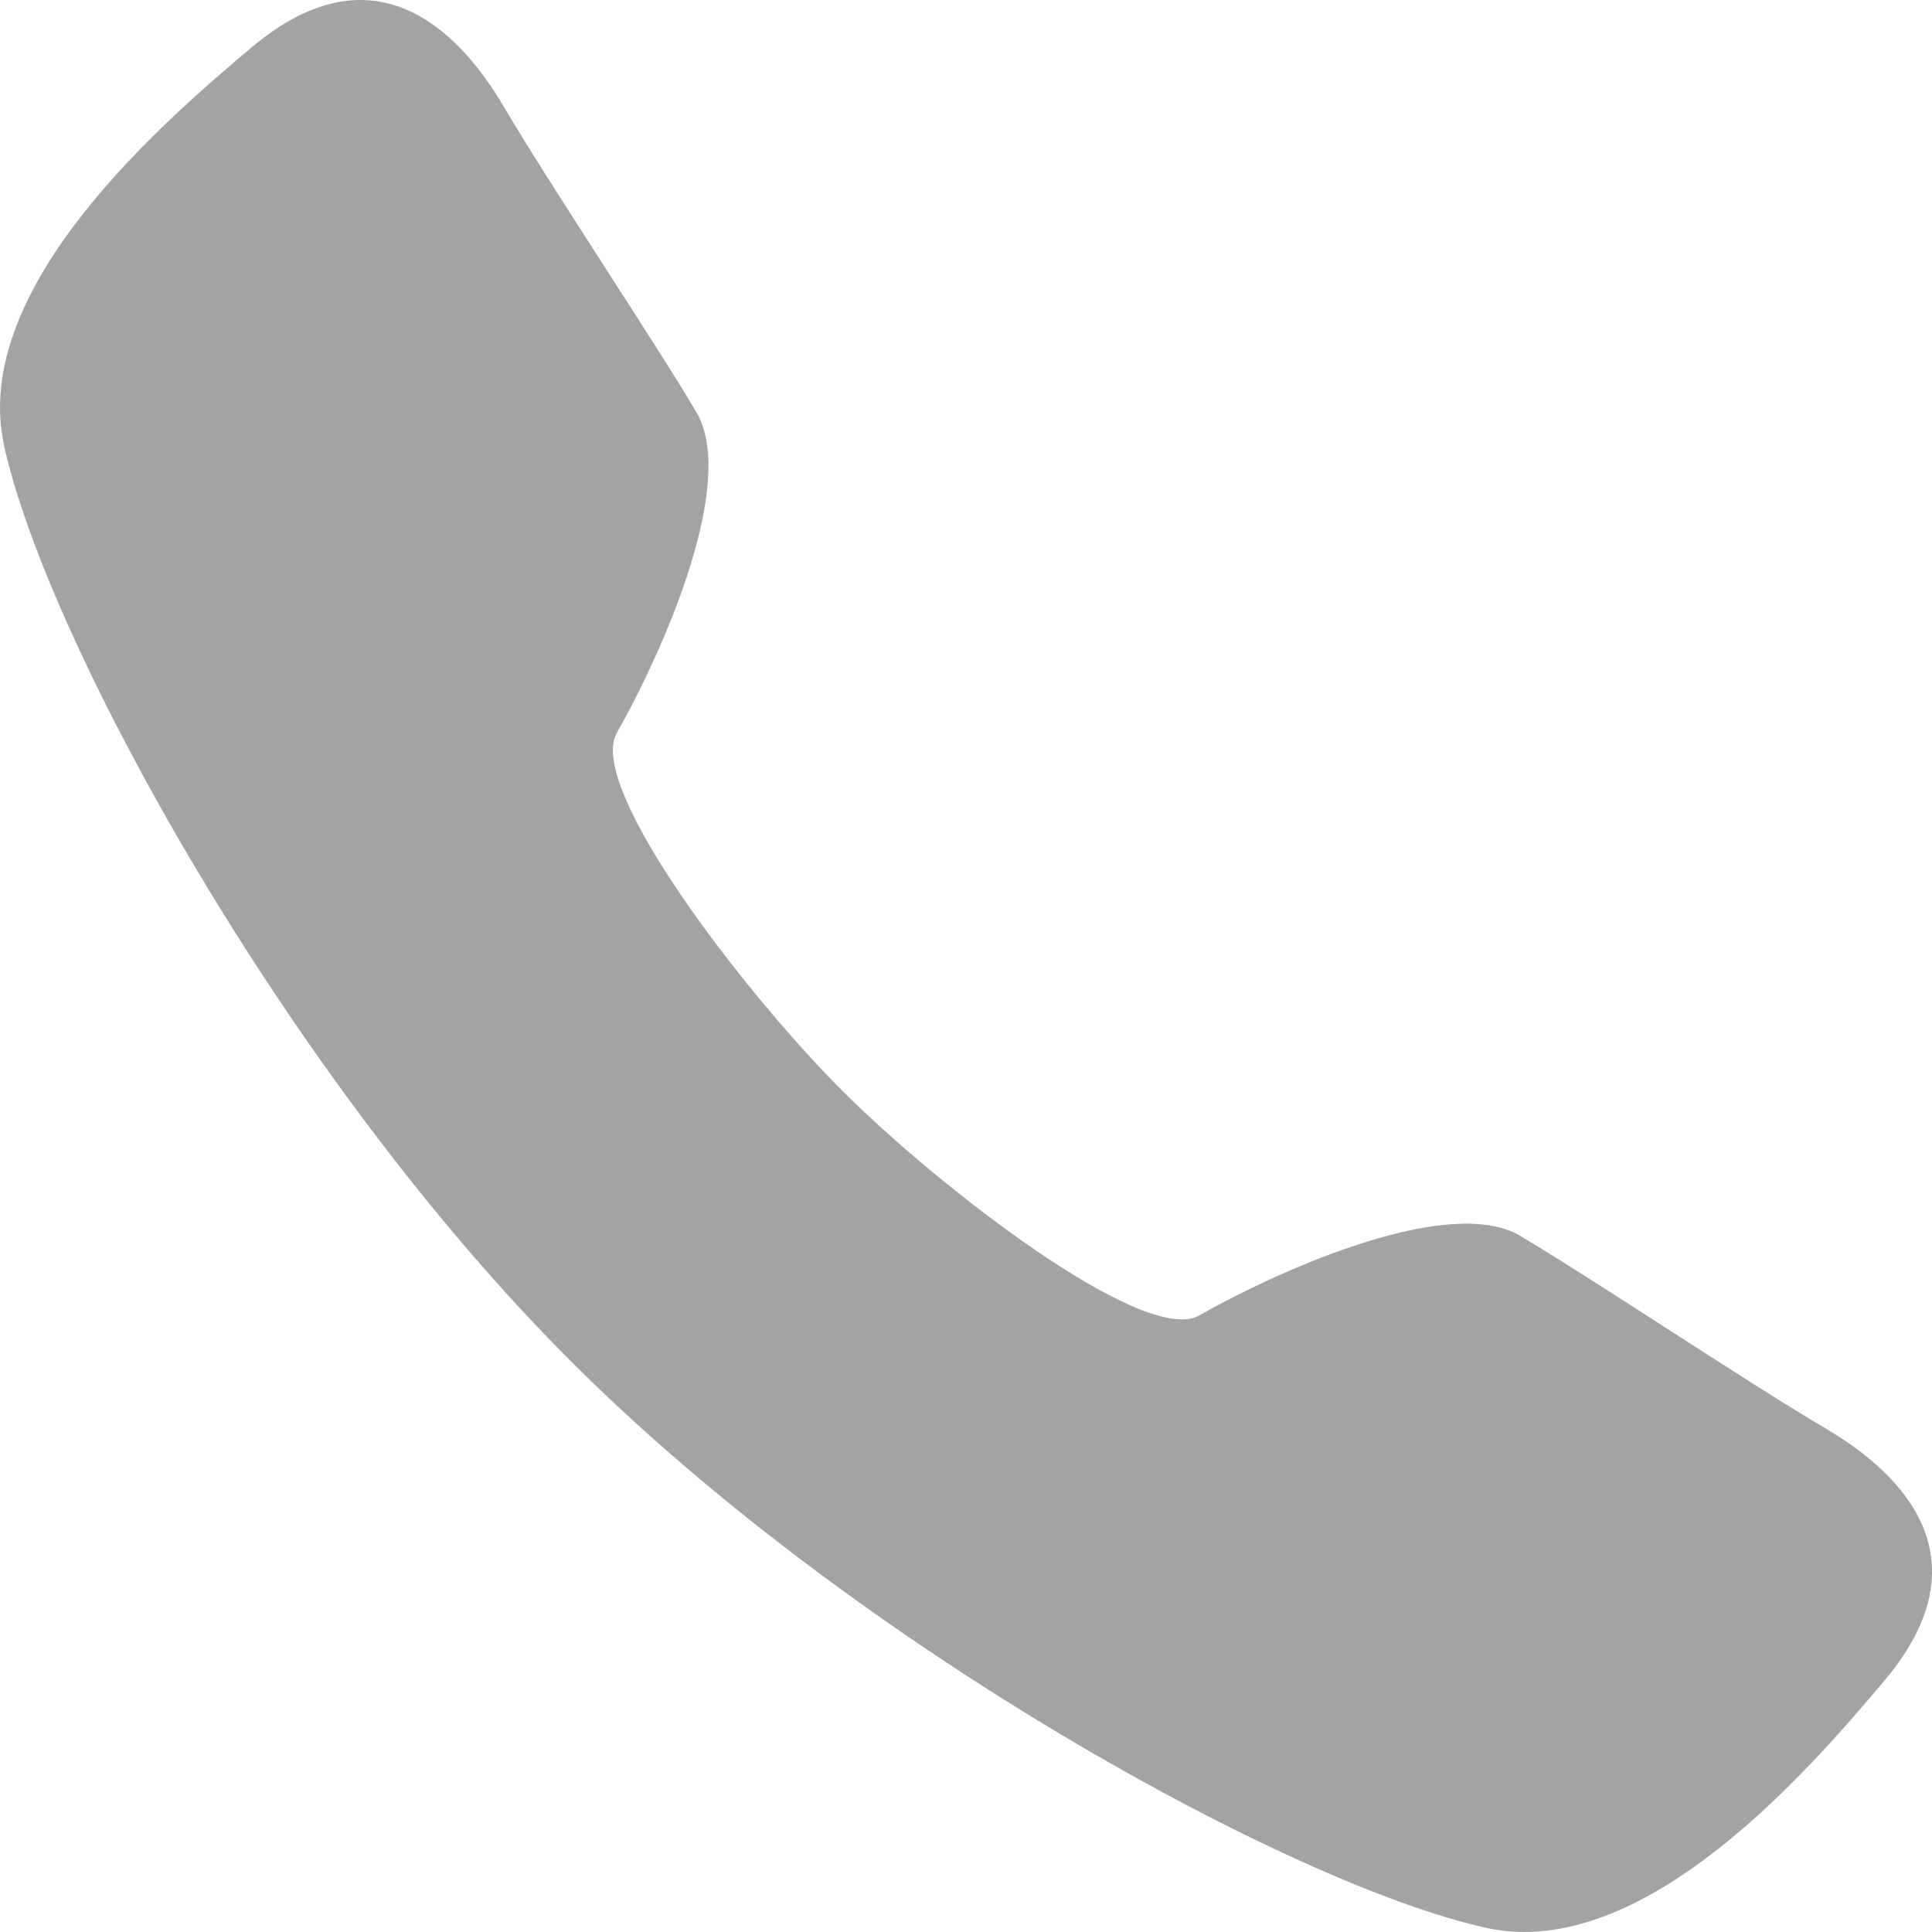 <svg width="24" height="24" viewBox="0 0 24 24" fill="none" xmlns="http://www.w3.org/2000/svg">
<path d="M23.41 20.876C22.526 21.924 20.434 24.382 18.464 23.949C16.064 23.422 10.648 20.466 7.091 16.909C3.533 13.352 0.576 7.935 0.051 5.536C-0.383 3.565 2.076 1.475 3.124 0.59C4.615 -0.666 5.669 0.326 6.256 1.321C6.842 2.317 8.151 4.27 8.652 5.123C9.153 5.975 8.28 8.011 7.661 9.107C7.282 9.78 9.241 12.326 10.458 13.544C11.675 14.761 14.222 16.722 14.895 16.342C15.991 15.722 18.027 14.848 18.88 15.35C19.732 15.851 21.686 17.161 22.681 17.746C23.676 18.332 24.666 19.385 23.41 20.876Z" fill="#A3A3A3"/>
</svg>
